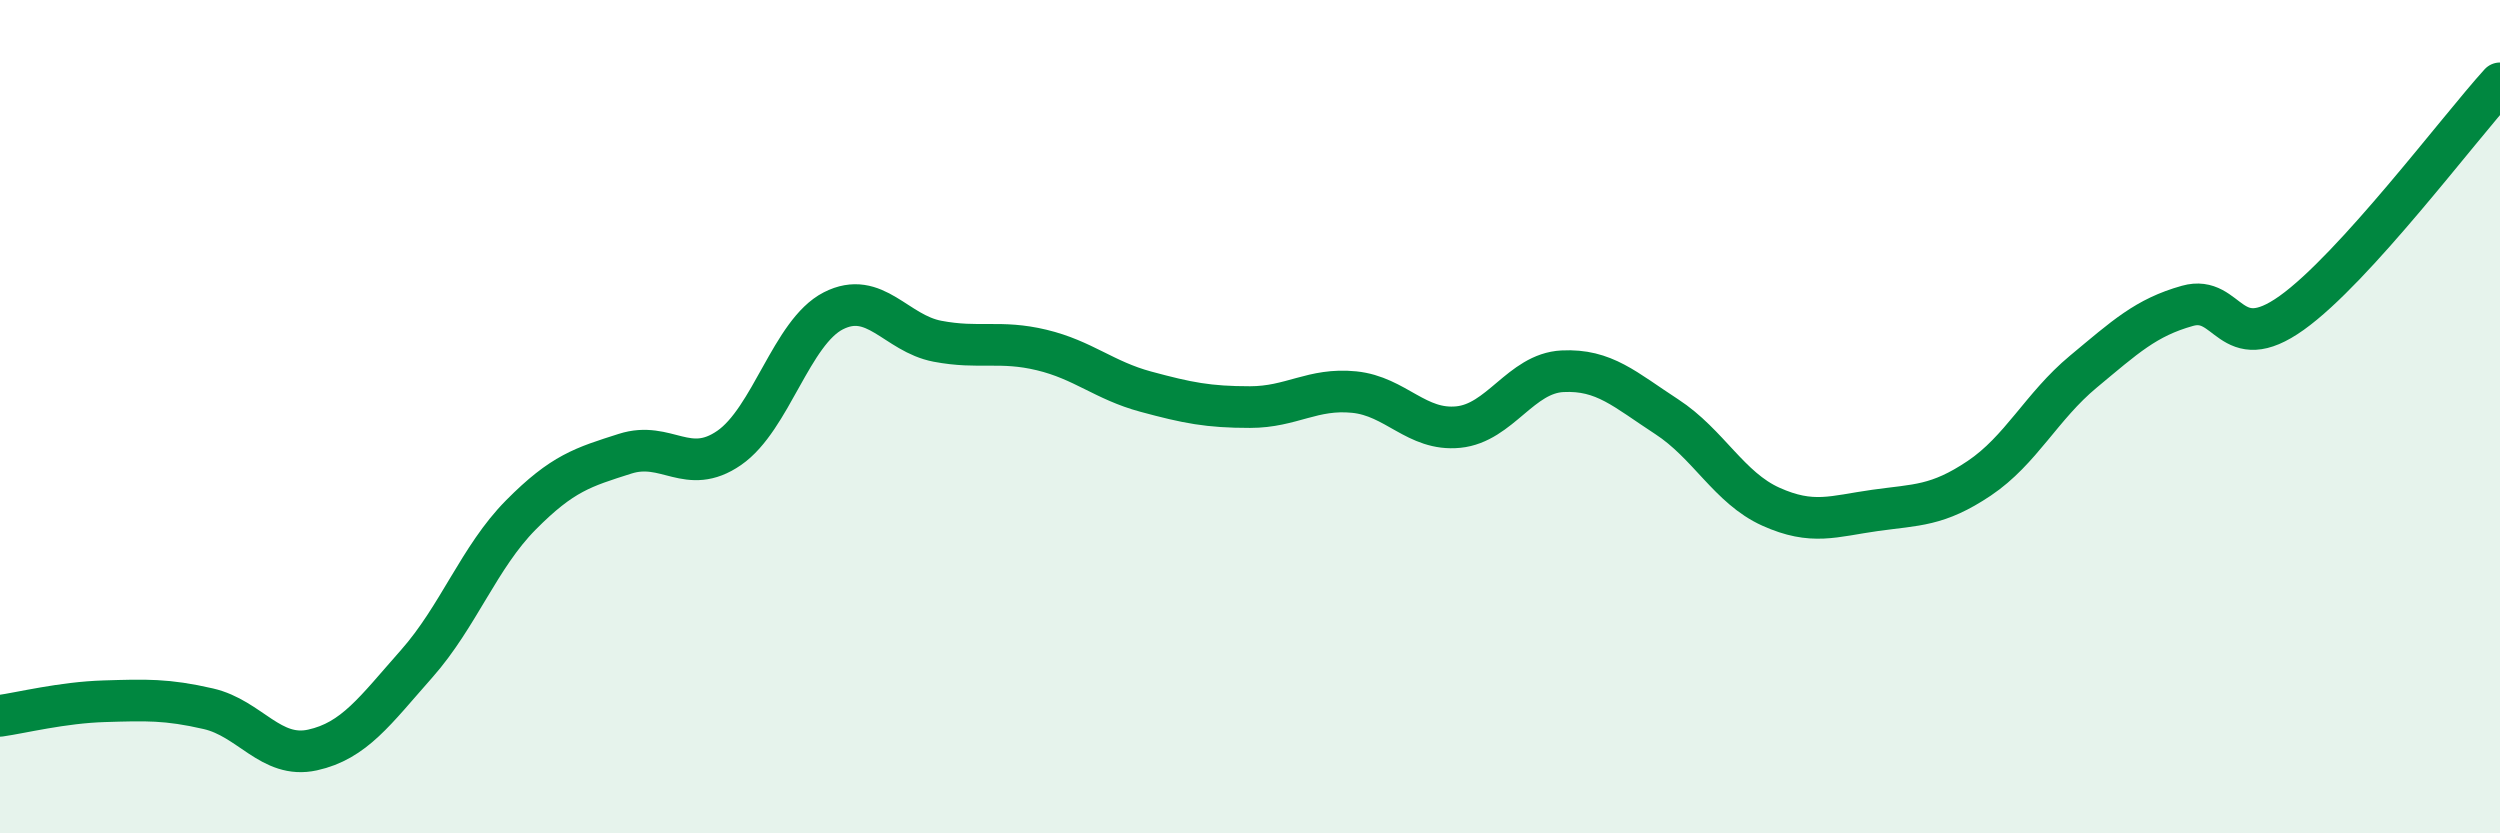 
    <svg width="60" height="20" viewBox="0 0 60 20" xmlns="http://www.w3.org/2000/svg">
      <path
        d="M 0,17.18 C 0.5,17.11 1.5,16.86 2.5,16.83 C 3.5,16.8 4,16.78 5,17.01 C 6,17.24 6.5,18.22 7.5,18 C 8.5,17.78 9,17.06 10,15.93 C 11,14.8 11.5,13.37 12.5,12.36 C 13.5,11.35 14,11.21 15,10.89 C 16,10.57 16.5,11.44 17.5,10.75 C 18.5,10.06 19,7.97 20,7.46 C 21,6.95 21.5,8 22.5,8.19 C 23.5,8.38 24,8.16 25,8.4 C 26,8.64 26.5,9.13 27.5,9.4 C 28.5,9.67 29,9.77 30,9.77 C 31,9.77 31.5,9.31 32.5,9.41 C 33.5,9.51 34,10.35 35,10.25 C 36,10.15 36.5,8.96 37.5,8.91 C 38.5,8.86 39,9.35 40,10 C 41,10.65 41.5,11.71 42.5,12.16 C 43.5,12.61 44,12.39 45,12.25 C 46,12.11 46.5,12.15 47.5,11.48 C 48.5,10.81 49,9.75 50,8.92 C 51,8.09 51.5,7.62 52.5,7.34 C 53.5,7.06 53.5,8.58 55,7.51 C 56.5,6.44 59,3.1 60,2L60 20L0 20Z"
        fill="#008740"
        opacity="0.1"
        stroke-linecap="round"
        stroke-linejoin="round"
      />
      <path
        d="M 0,17.18 C 0.5,17.11 1.5,16.86 2.5,16.83 C 3.5,16.8 4,16.78 5,17.01 C 6,17.24 6.5,18.22 7.5,18 C 8.5,17.78 9,17.06 10,15.93 C 11,14.8 11.5,13.37 12.5,12.36 C 13.5,11.35 14,11.21 15,10.89 C 16,10.57 16.5,11.44 17.5,10.75 C 18.5,10.06 19,7.97 20,7.46 C 21,6.95 21.5,8 22.5,8.19 C 23.5,8.38 24,8.16 25,8.4 C 26,8.64 26.5,9.13 27.5,9.4 C 28.5,9.67 29,9.77 30,9.77 C 31,9.77 31.5,9.31 32.5,9.41 C 33.5,9.51 34,10.35 35,10.25 C 36,10.15 36.5,8.96 37.5,8.91 C 38.5,8.86 39,9.35 40,10 C 41,10.65 41.5,11.71 42.5,12.16 C 43.5,12.61 44,12.39 45,12.25 C 46,12.11 46.5,12.15 47.5,11.48 C 48.5,10.81 49,9.75 50,8.92 C 51,8.09 51.5,7.62 52.5,7.34 C 53.5,7.06 53.5,8.58 55,7.51 C 56.5,6.44 59,3.1 60,2"
        stroke="#008740"
        stroke-width="1"
        fill="none"
        stroke-linecap="round"
        stroke-linejoin="round"
      />
    </svg>
  